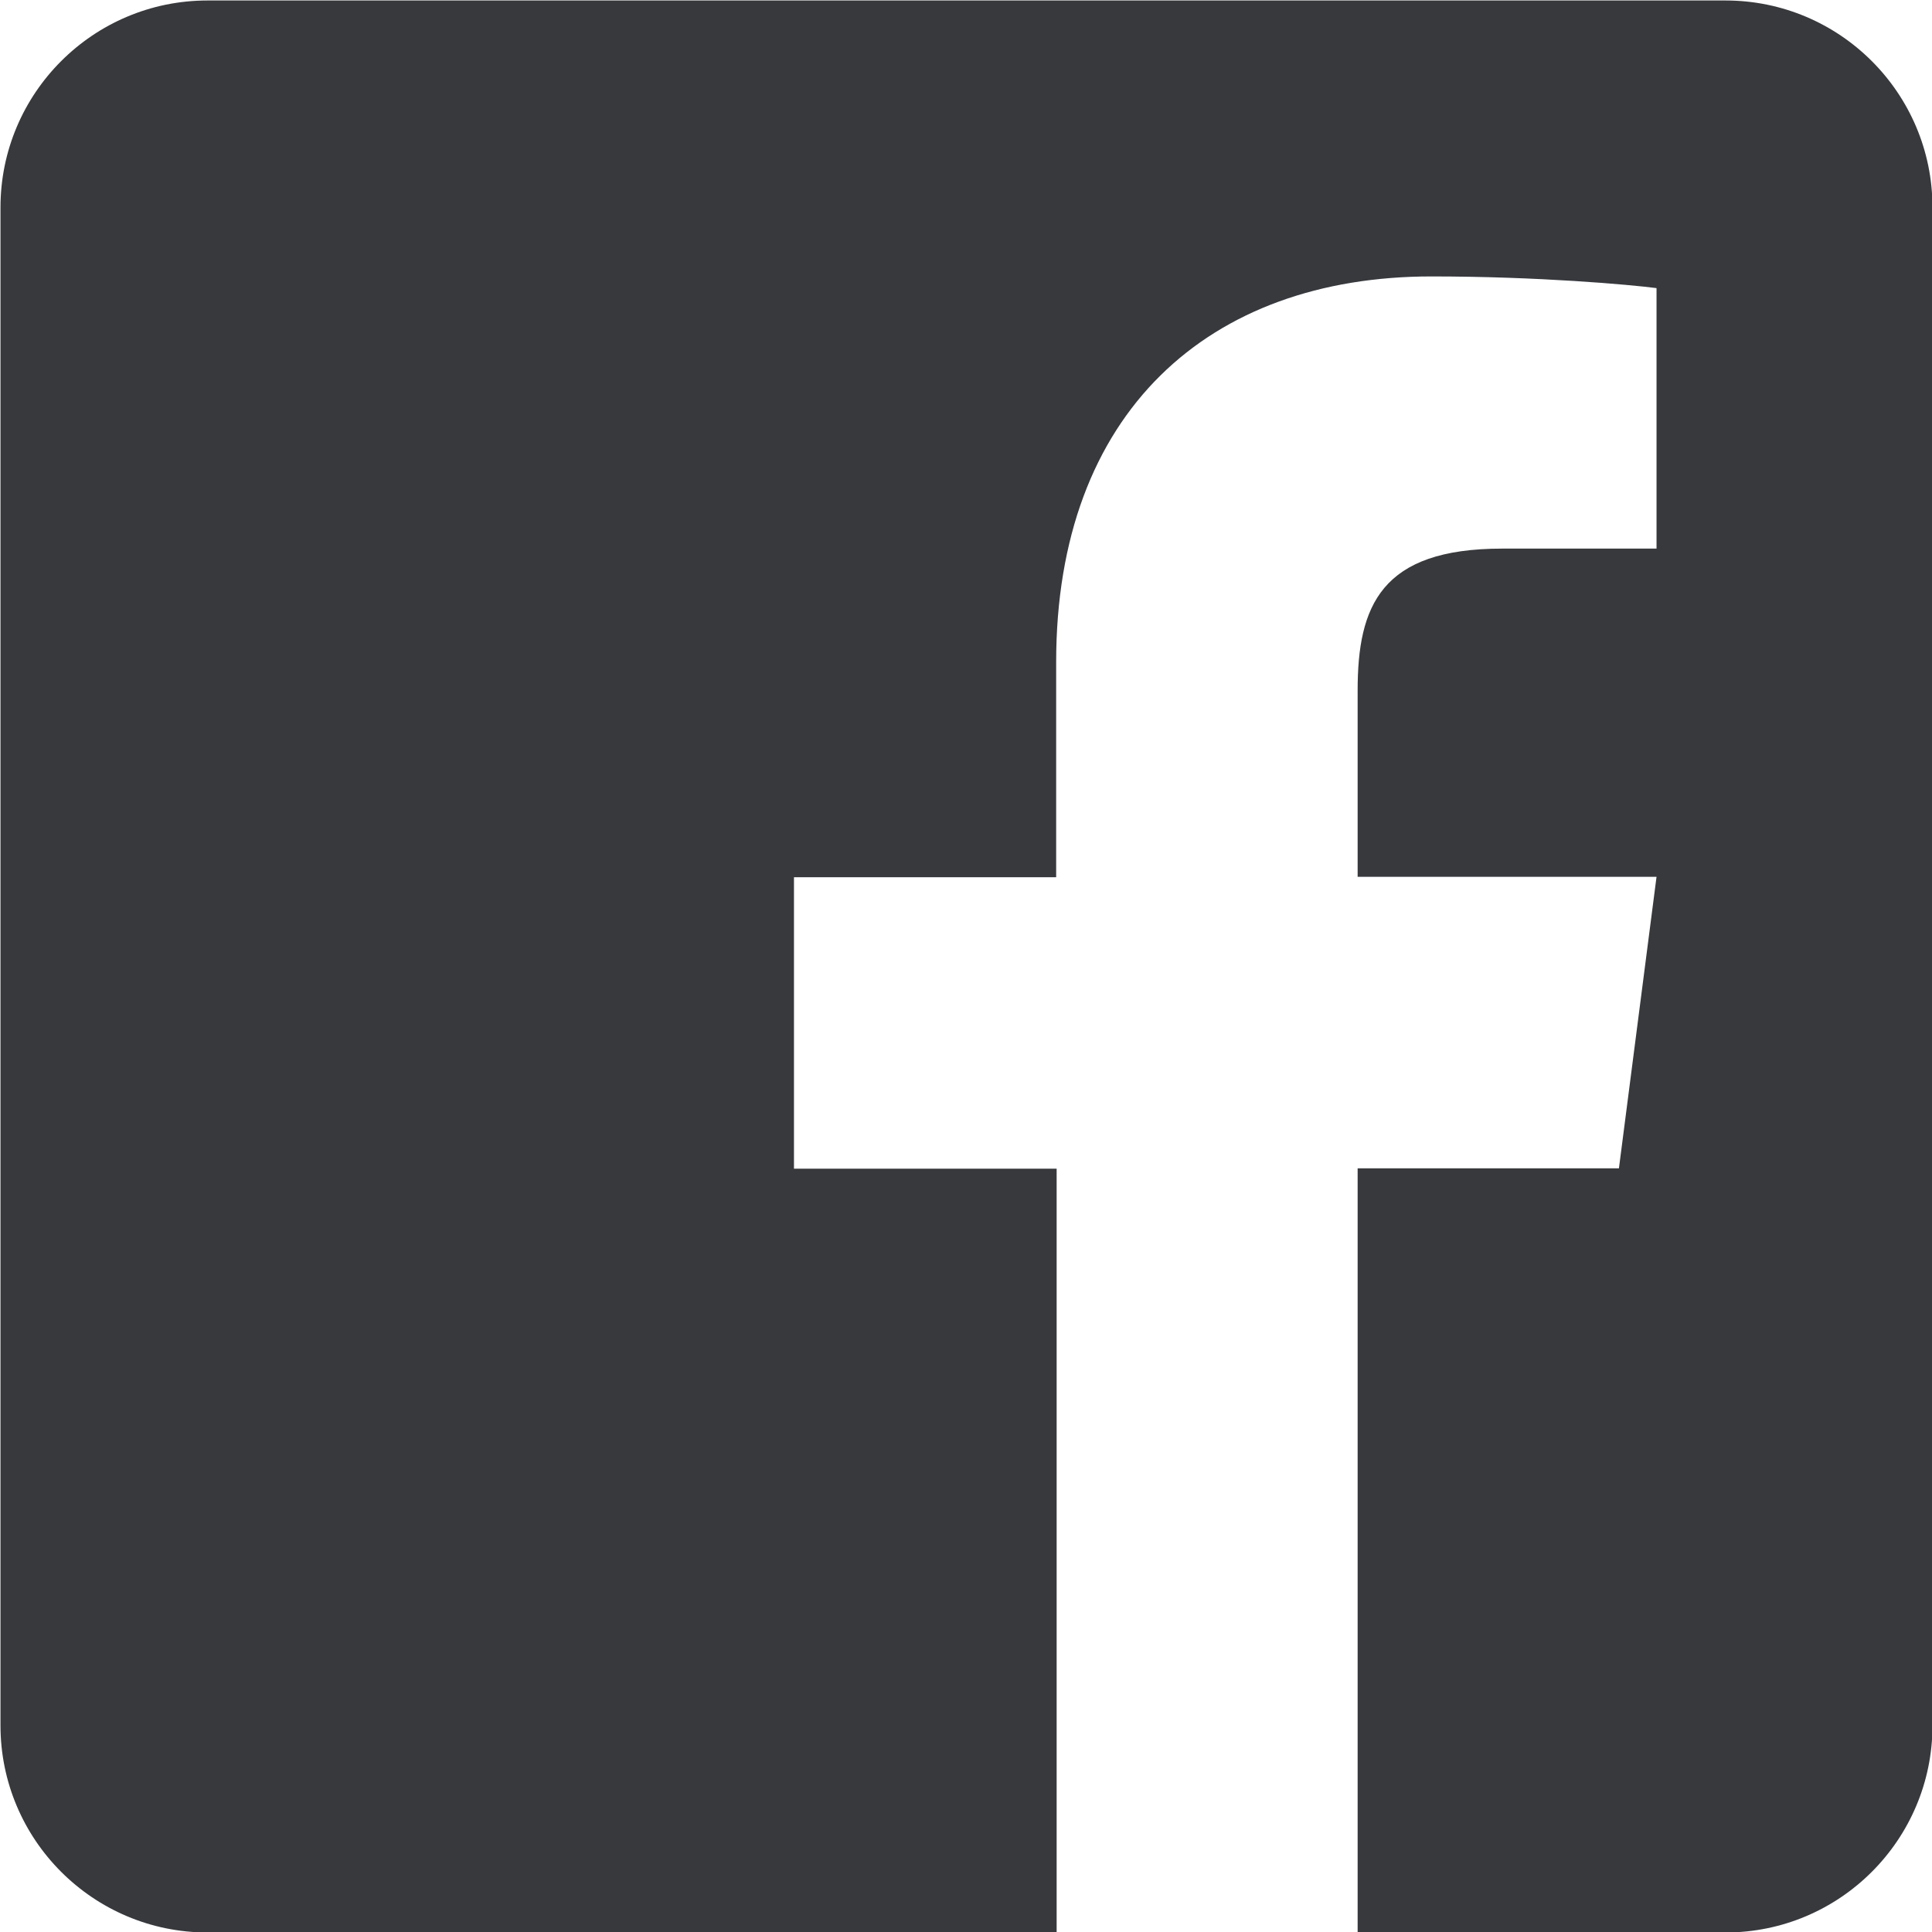 <svg role="img" width="24" height="24" aria-lablledby="Facebook" viewBox="0 0 24 24" fill="none" xmlns="http://www.w3.org/2000/svg">
<g clip-path="url(#clip0_1824_183677)">
<path d="M24.006 2.577V21.434C24.006 22.854 22.854 24.006 21.435 24.006H16.865V14.513H20.111L20.578 10.892H16.865V8.577C16.865 7.527 17.154 6.815 18.66 6.815H20.578V3.579C20.245 3.536 19.11 3.434 17.781 3.434C15.017 3.434 13.12 5.122 13.12 8.224V10.897H9.863V14.518H13.126V24.006H2.578C1.158 24.006 0.006 22.854 0.006 21.434V2.577C0.006 1.158 1.158 0.006 2.578 0.006H21.435C22.854 0.006 24.006 1.158 24.006 2.577Z" fill="#37393D"/>
</g>
<defs>
<clipPath id="clip0_1824_183677">
<rect width="24" height="24" fill="white"/>
</clipPath>
</defs>
</svg>
